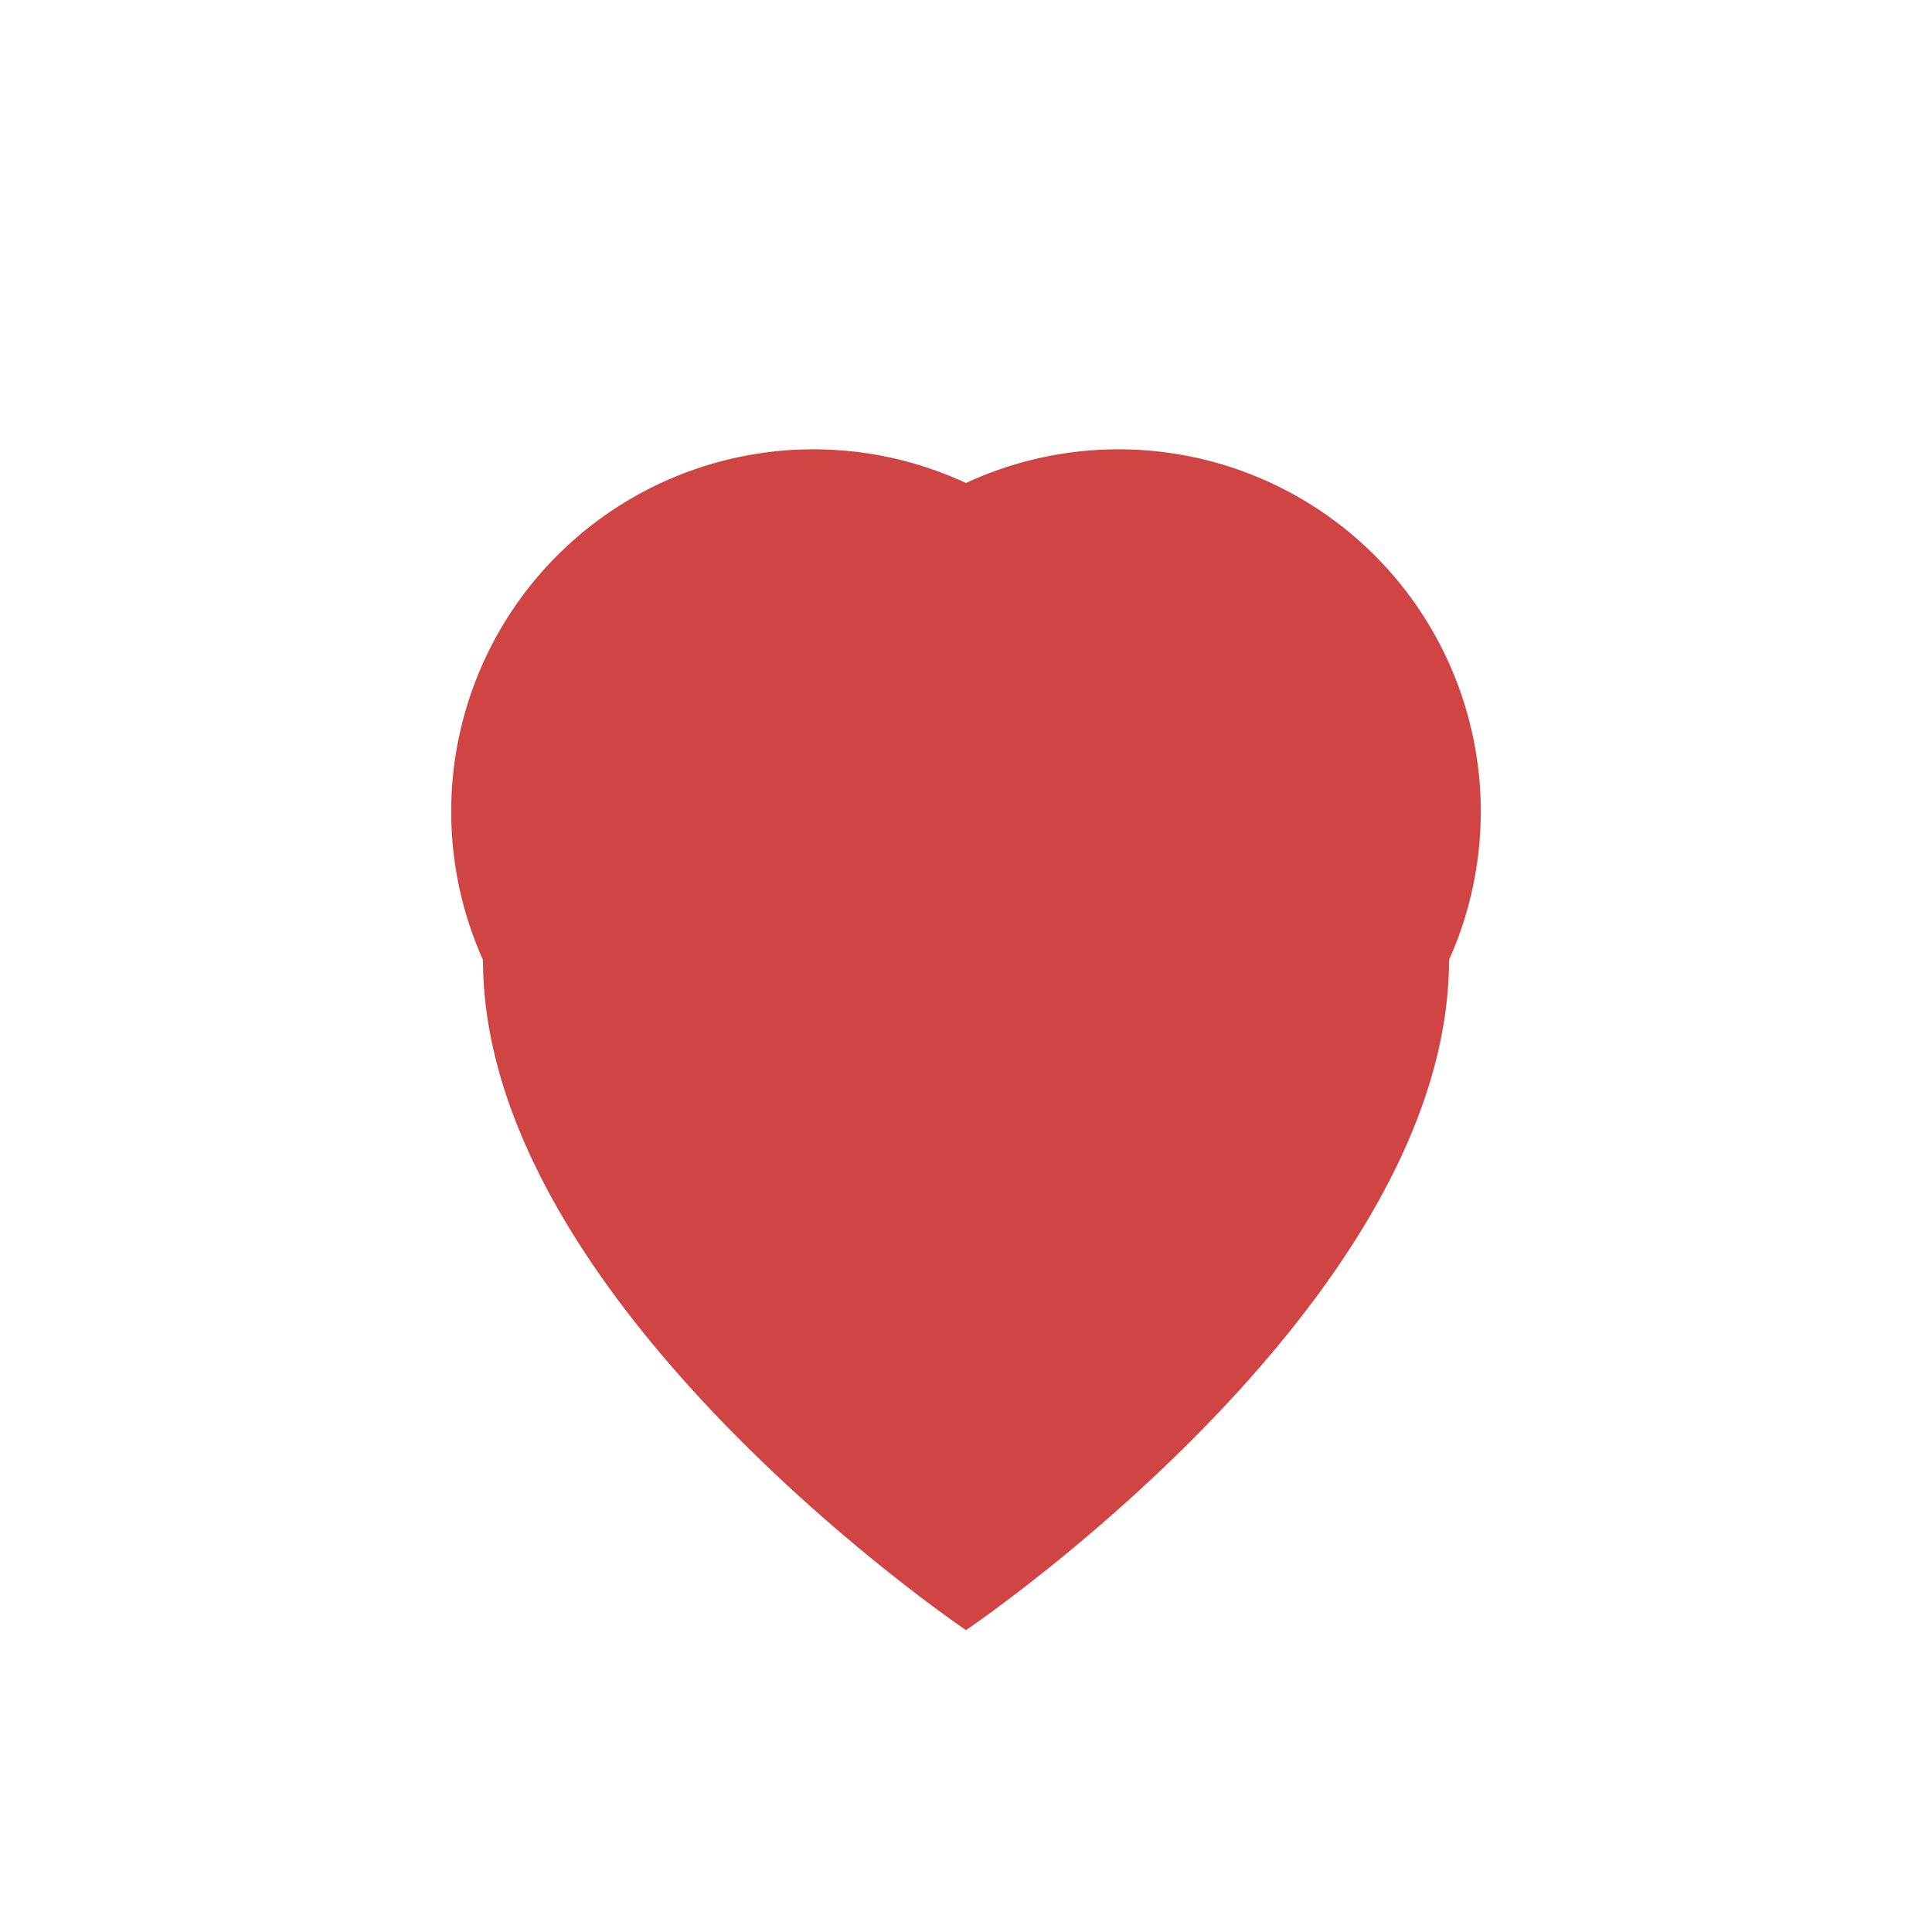 <?xml version="1.0" encoding="UTF-8"?>
<svg xmlns="http://www.w3.org/2000/svg" width="32" height="32" viewBox="0 0 32 32"><path d="M16 27s-8-5.4-8-11.1A6 6 0 0116 8a6 6 0 018 7.9C24 21.6 16 27 16 27z" fill="#D04443"/></svg>